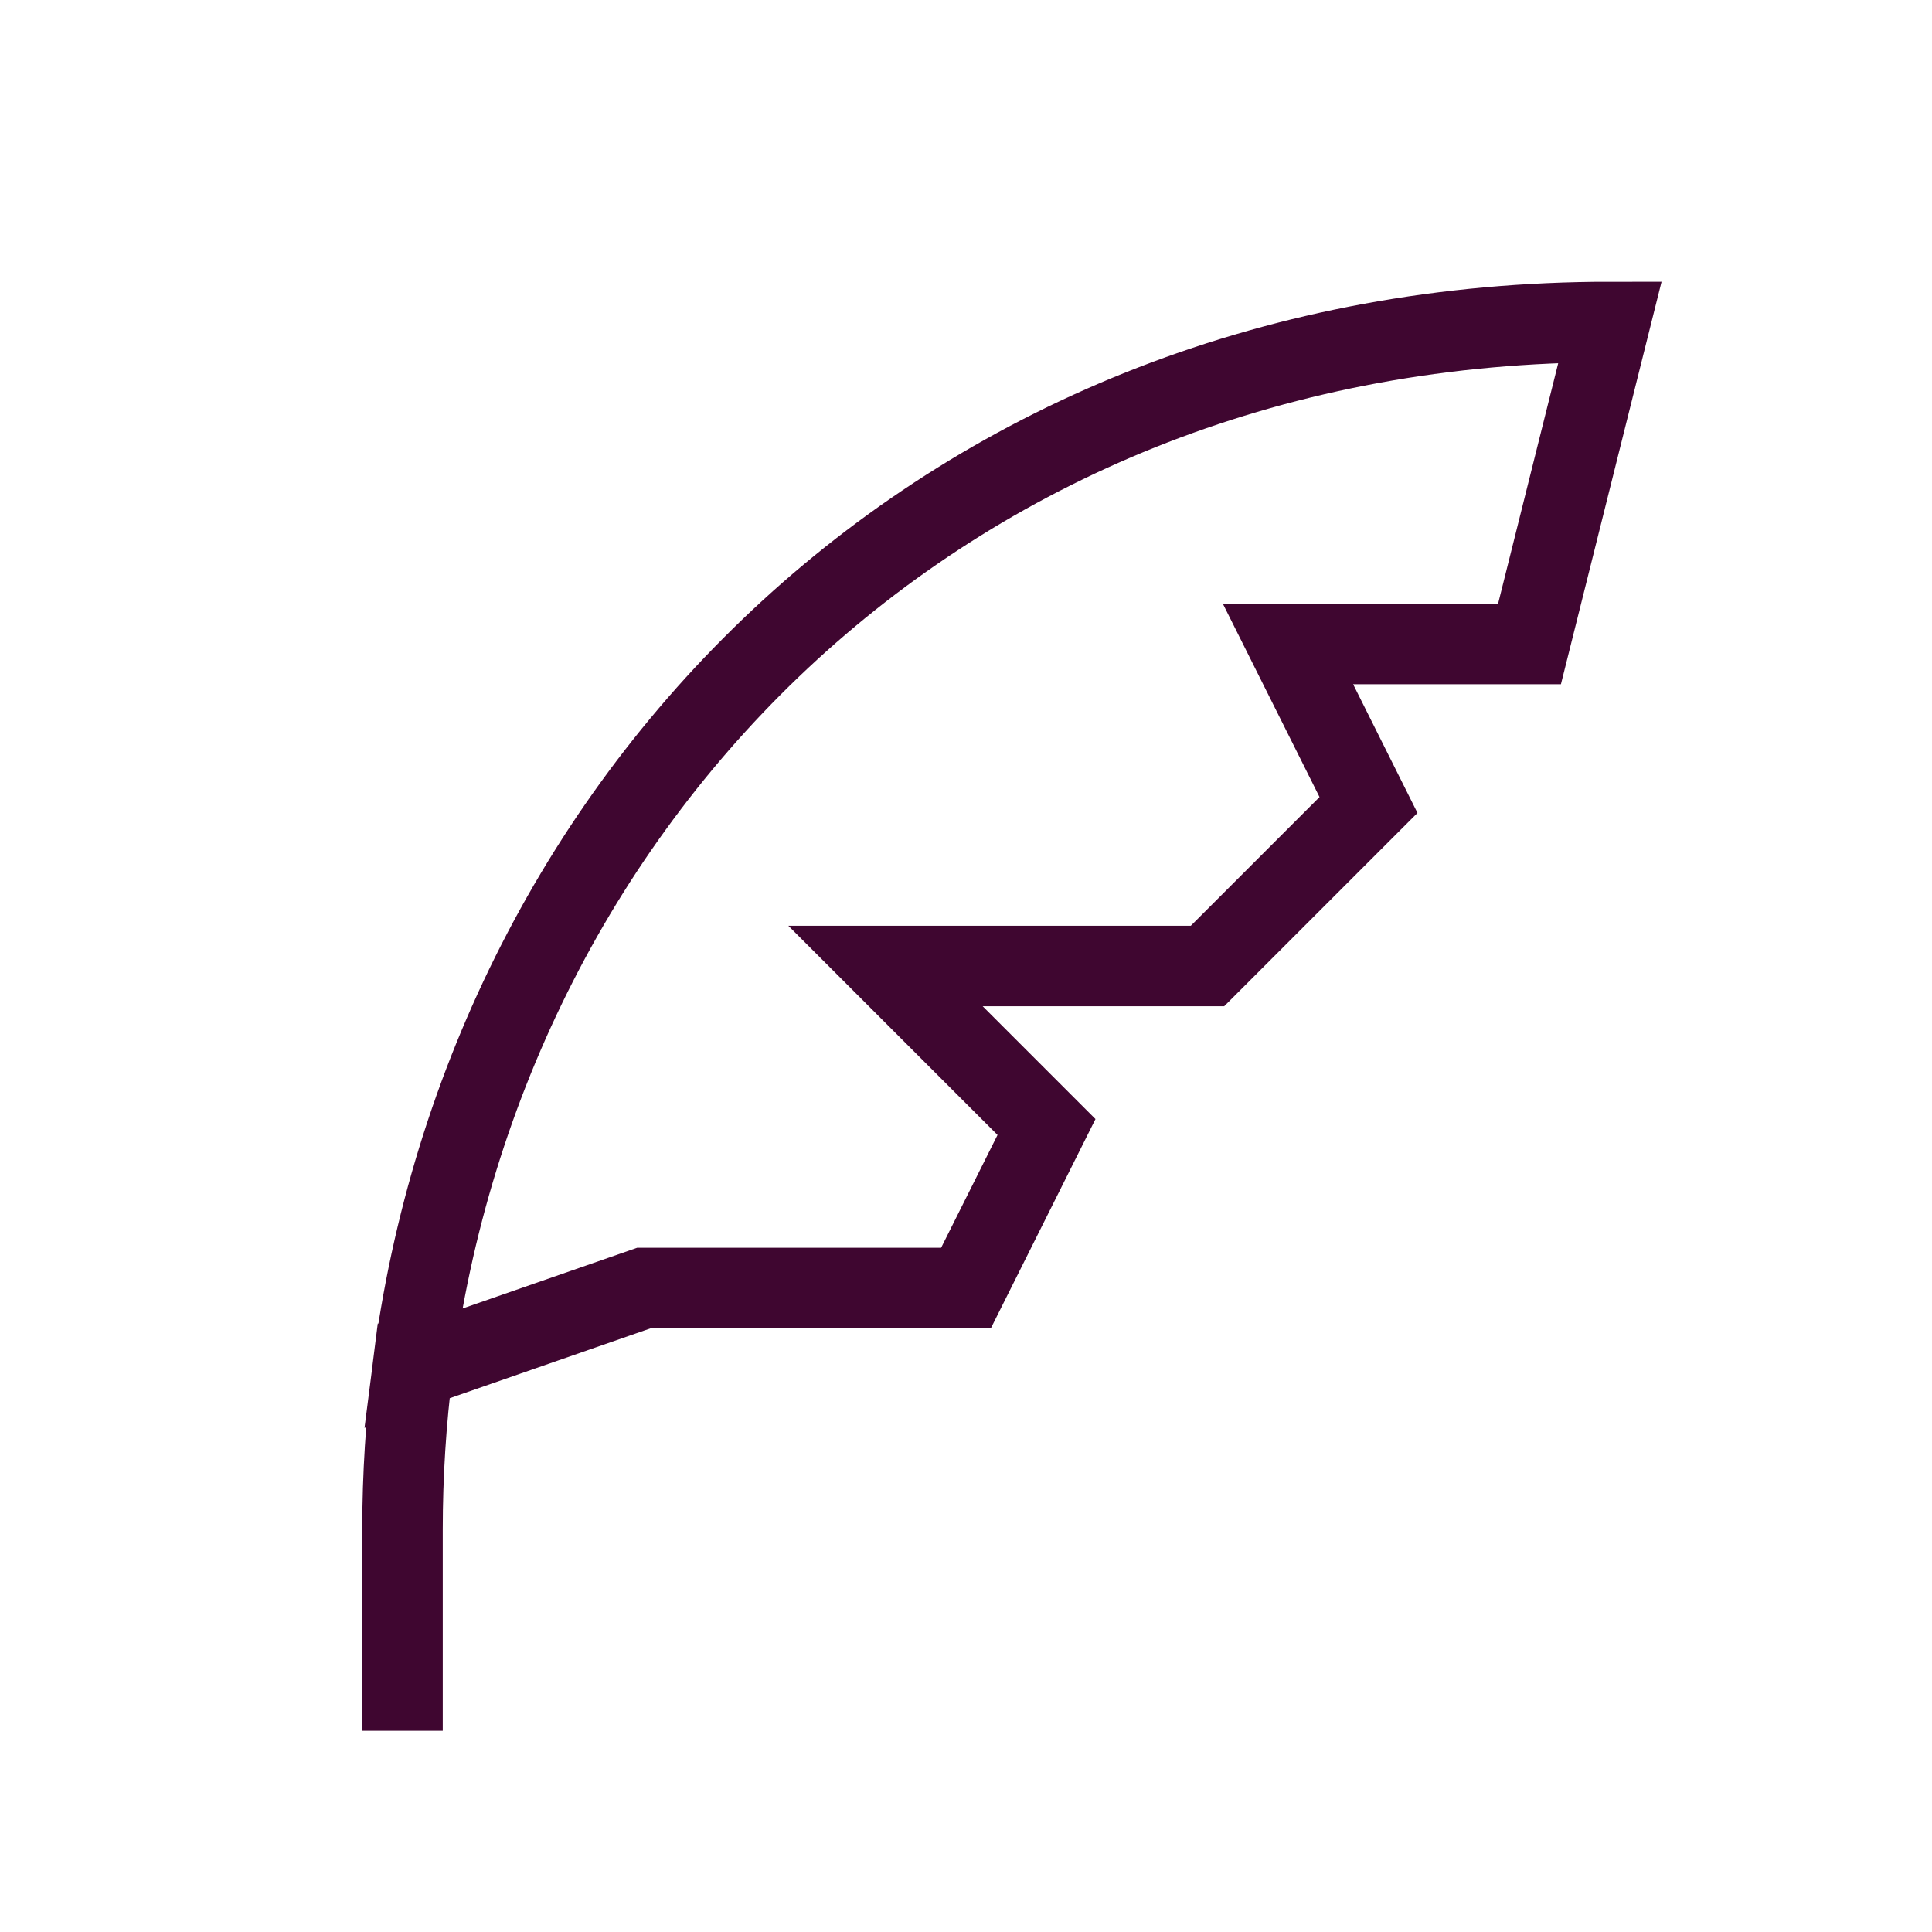 <?xml version="1.0" encoding="UTF-8"?> <svg xmlns="http://www.w3.org/2000/svg" width="48px" height="48px" viewBox="0 0 24 24" fill="none" aria-labelledby="featherIconTitle" stroke="#3f0630" stroke-width="1" stroke-linecap="square" stroke-linejoin="miter" color="#3f0630"> <title id="featherIconTitle">Feather</title> <path d="M5.126 17C5.043 17.657 5 18.325 5 19V21M5.126 17C6.034 9.869 11.759 4 20 4L19 8H16L17 10L15 12H11L13 14L12 16H8L5.126 17Z"></path> </svg> 